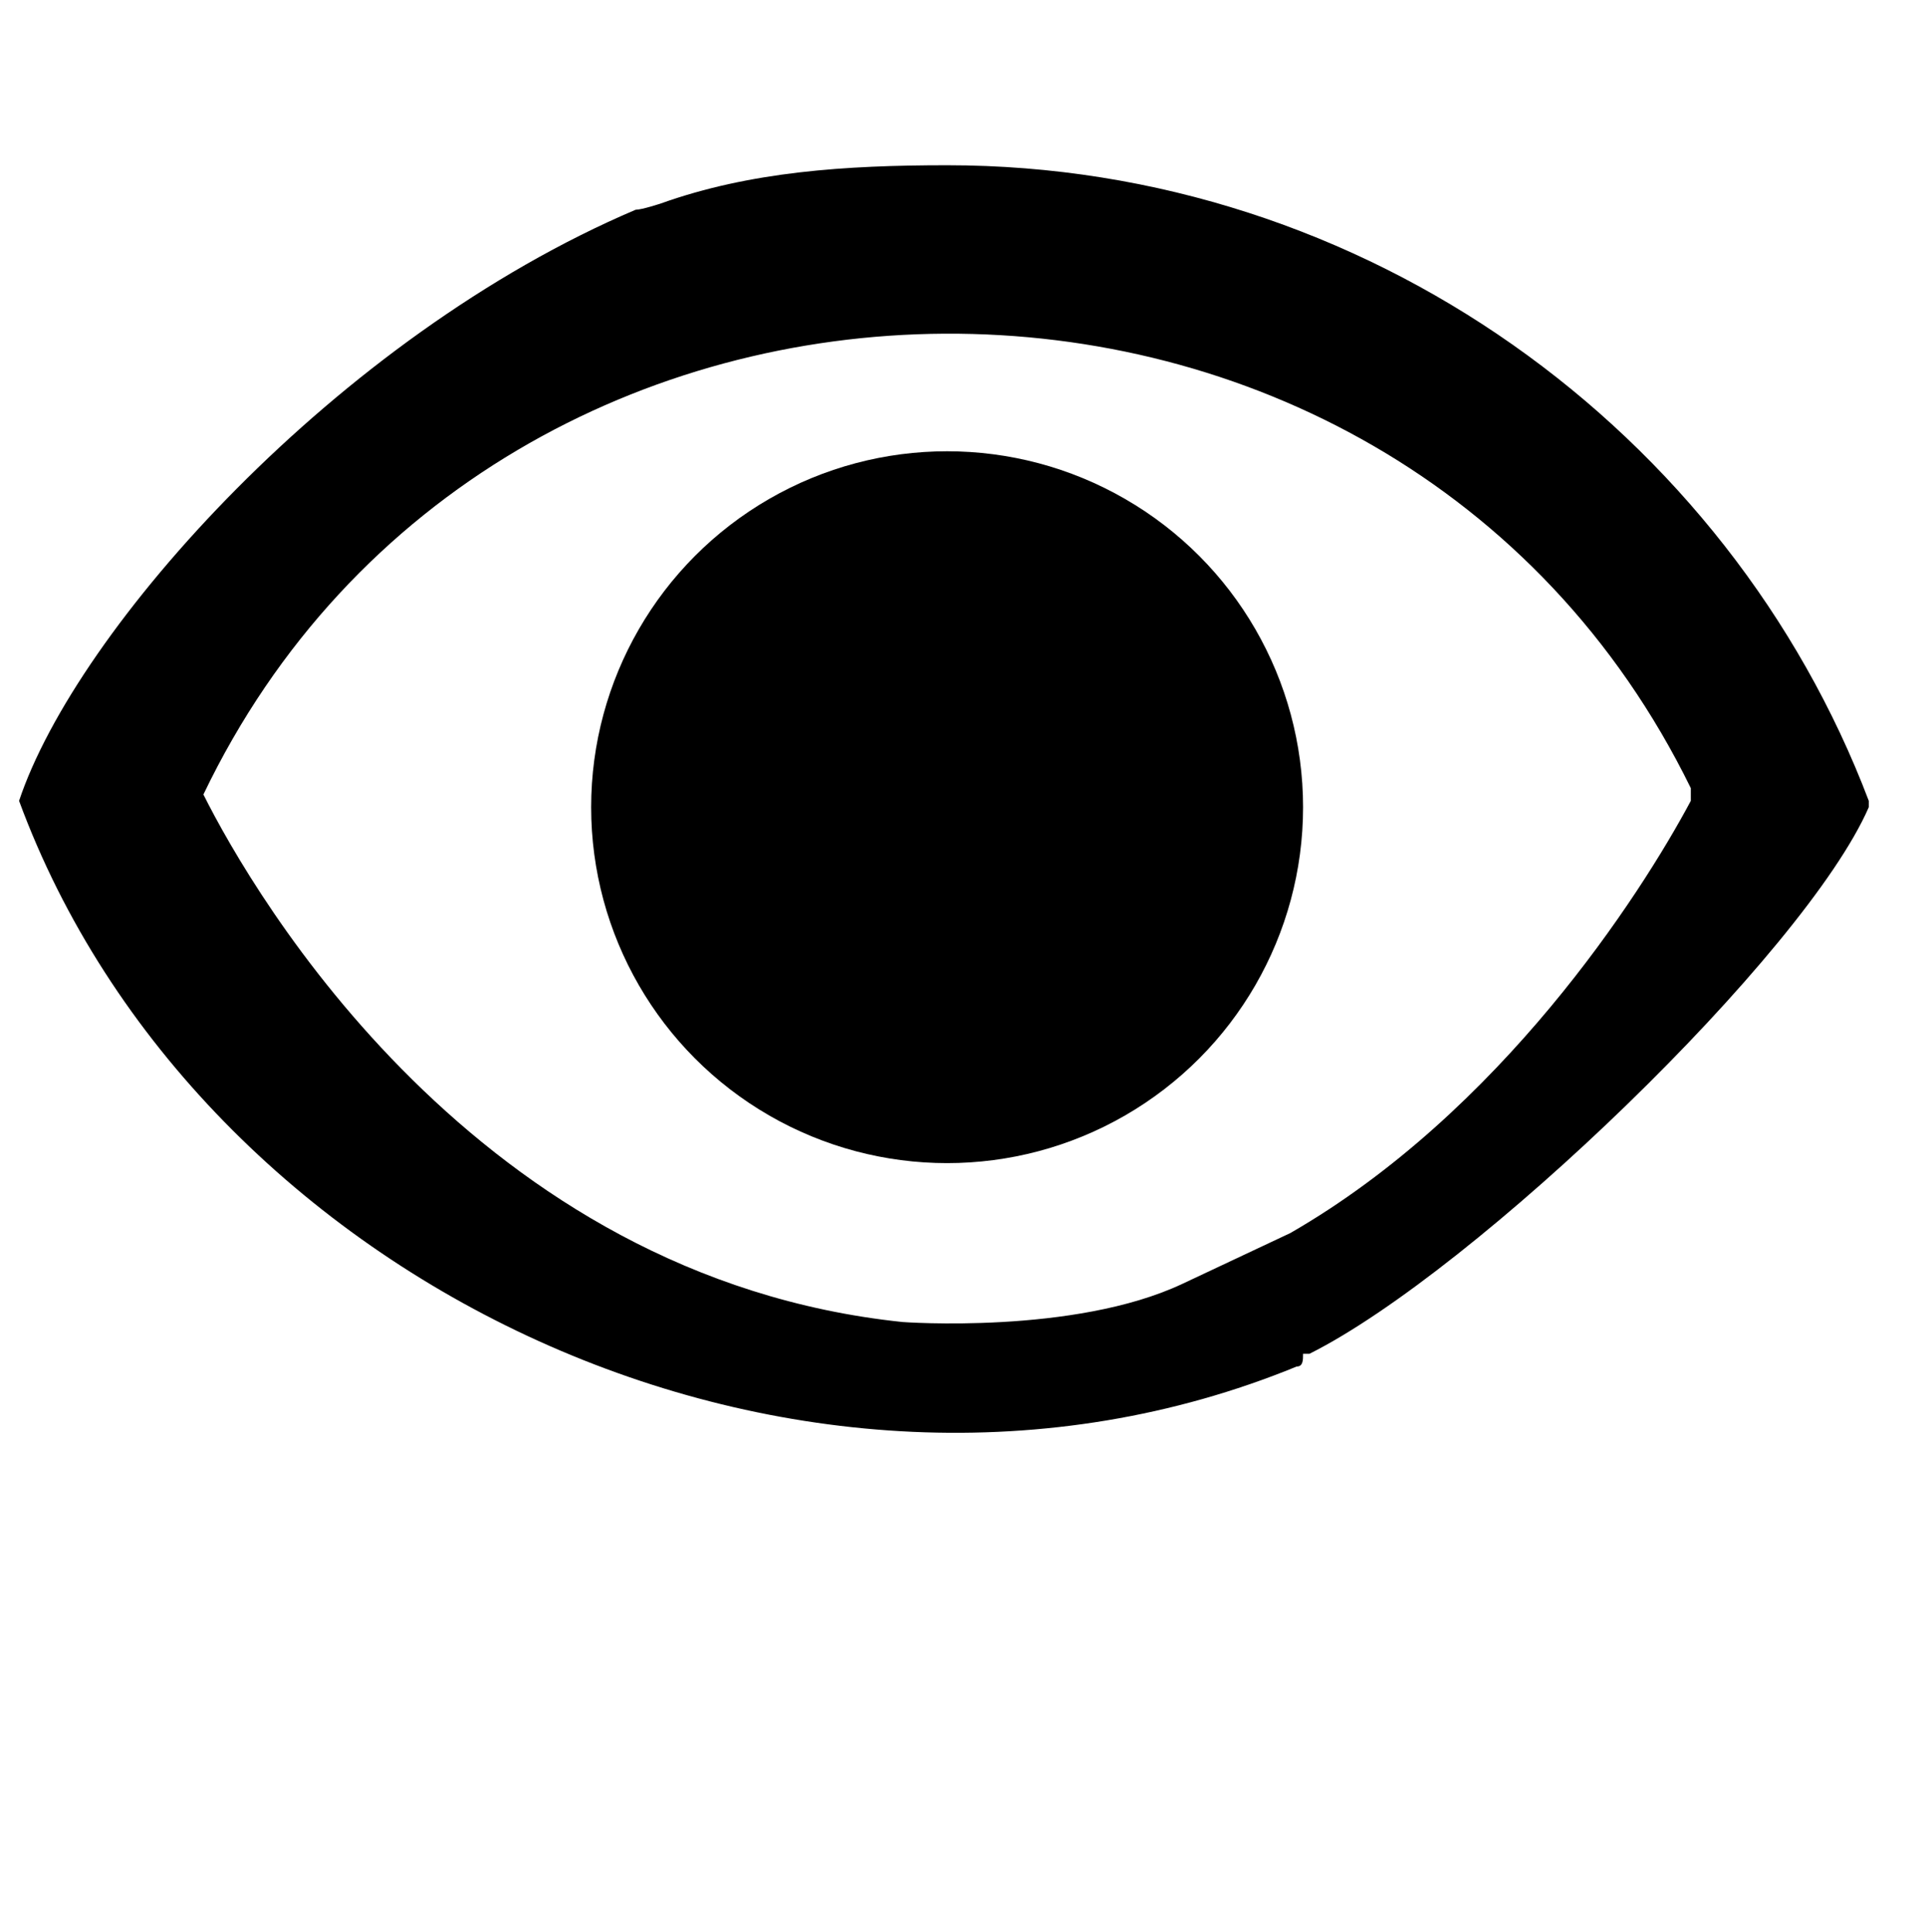 <?xml version="1.0" encoding="UTF-8"?>
<!-- Generator: Adobe Illustrator 27.5.0, SVG Export Plug-In . SVG Version: 6.00 Build 0)  -->
<svg xmlns="http://www.w3.org/2000/svg" xmlns:xlink="http://www.w3.org/1999/xlink" version="1.1" id="Layer_3" x="0px" y="0px" viewBox="0 0 30.3 30.4" style="enable-background:new 0 0 30.3 30.4;" xml:space="preserve">
<path d="M14.9,2.6c-1.6,0-3.1,0.1-4.5,0.6c0,0-0.3,0.1-0.4,0.1c-4.7,2-8.8,6.6-9.7,9.3c2.8,7.6,12.3,12.1,20.1,8.9  c0.1,0,0.1-0.1,0.1-0.2c0,0,0.1,0,0.1,0c2.6-1.3,7.8-6.3,8.8-8.6c0-0.1,0-0.1,0-0.1C27.2,6.8,21.5,2.6,14.9,2.6z M26.6,12.6  c-0.8,1.5-3,4.9-6.3,6.8l-1.7,0.8c-1.7,0.8-4.4,0.6-4.4,0.6c-6.7-0.7-10.2-6.7-11-8.3c4.6-9.6,18.7-9.7,23.4-0.1  C26.6,12.5,26.6,12.5,26.6,12.6z"></path>
<circle cx="14.9" cy="12.7" r="5.6"></circle>
</svg>
